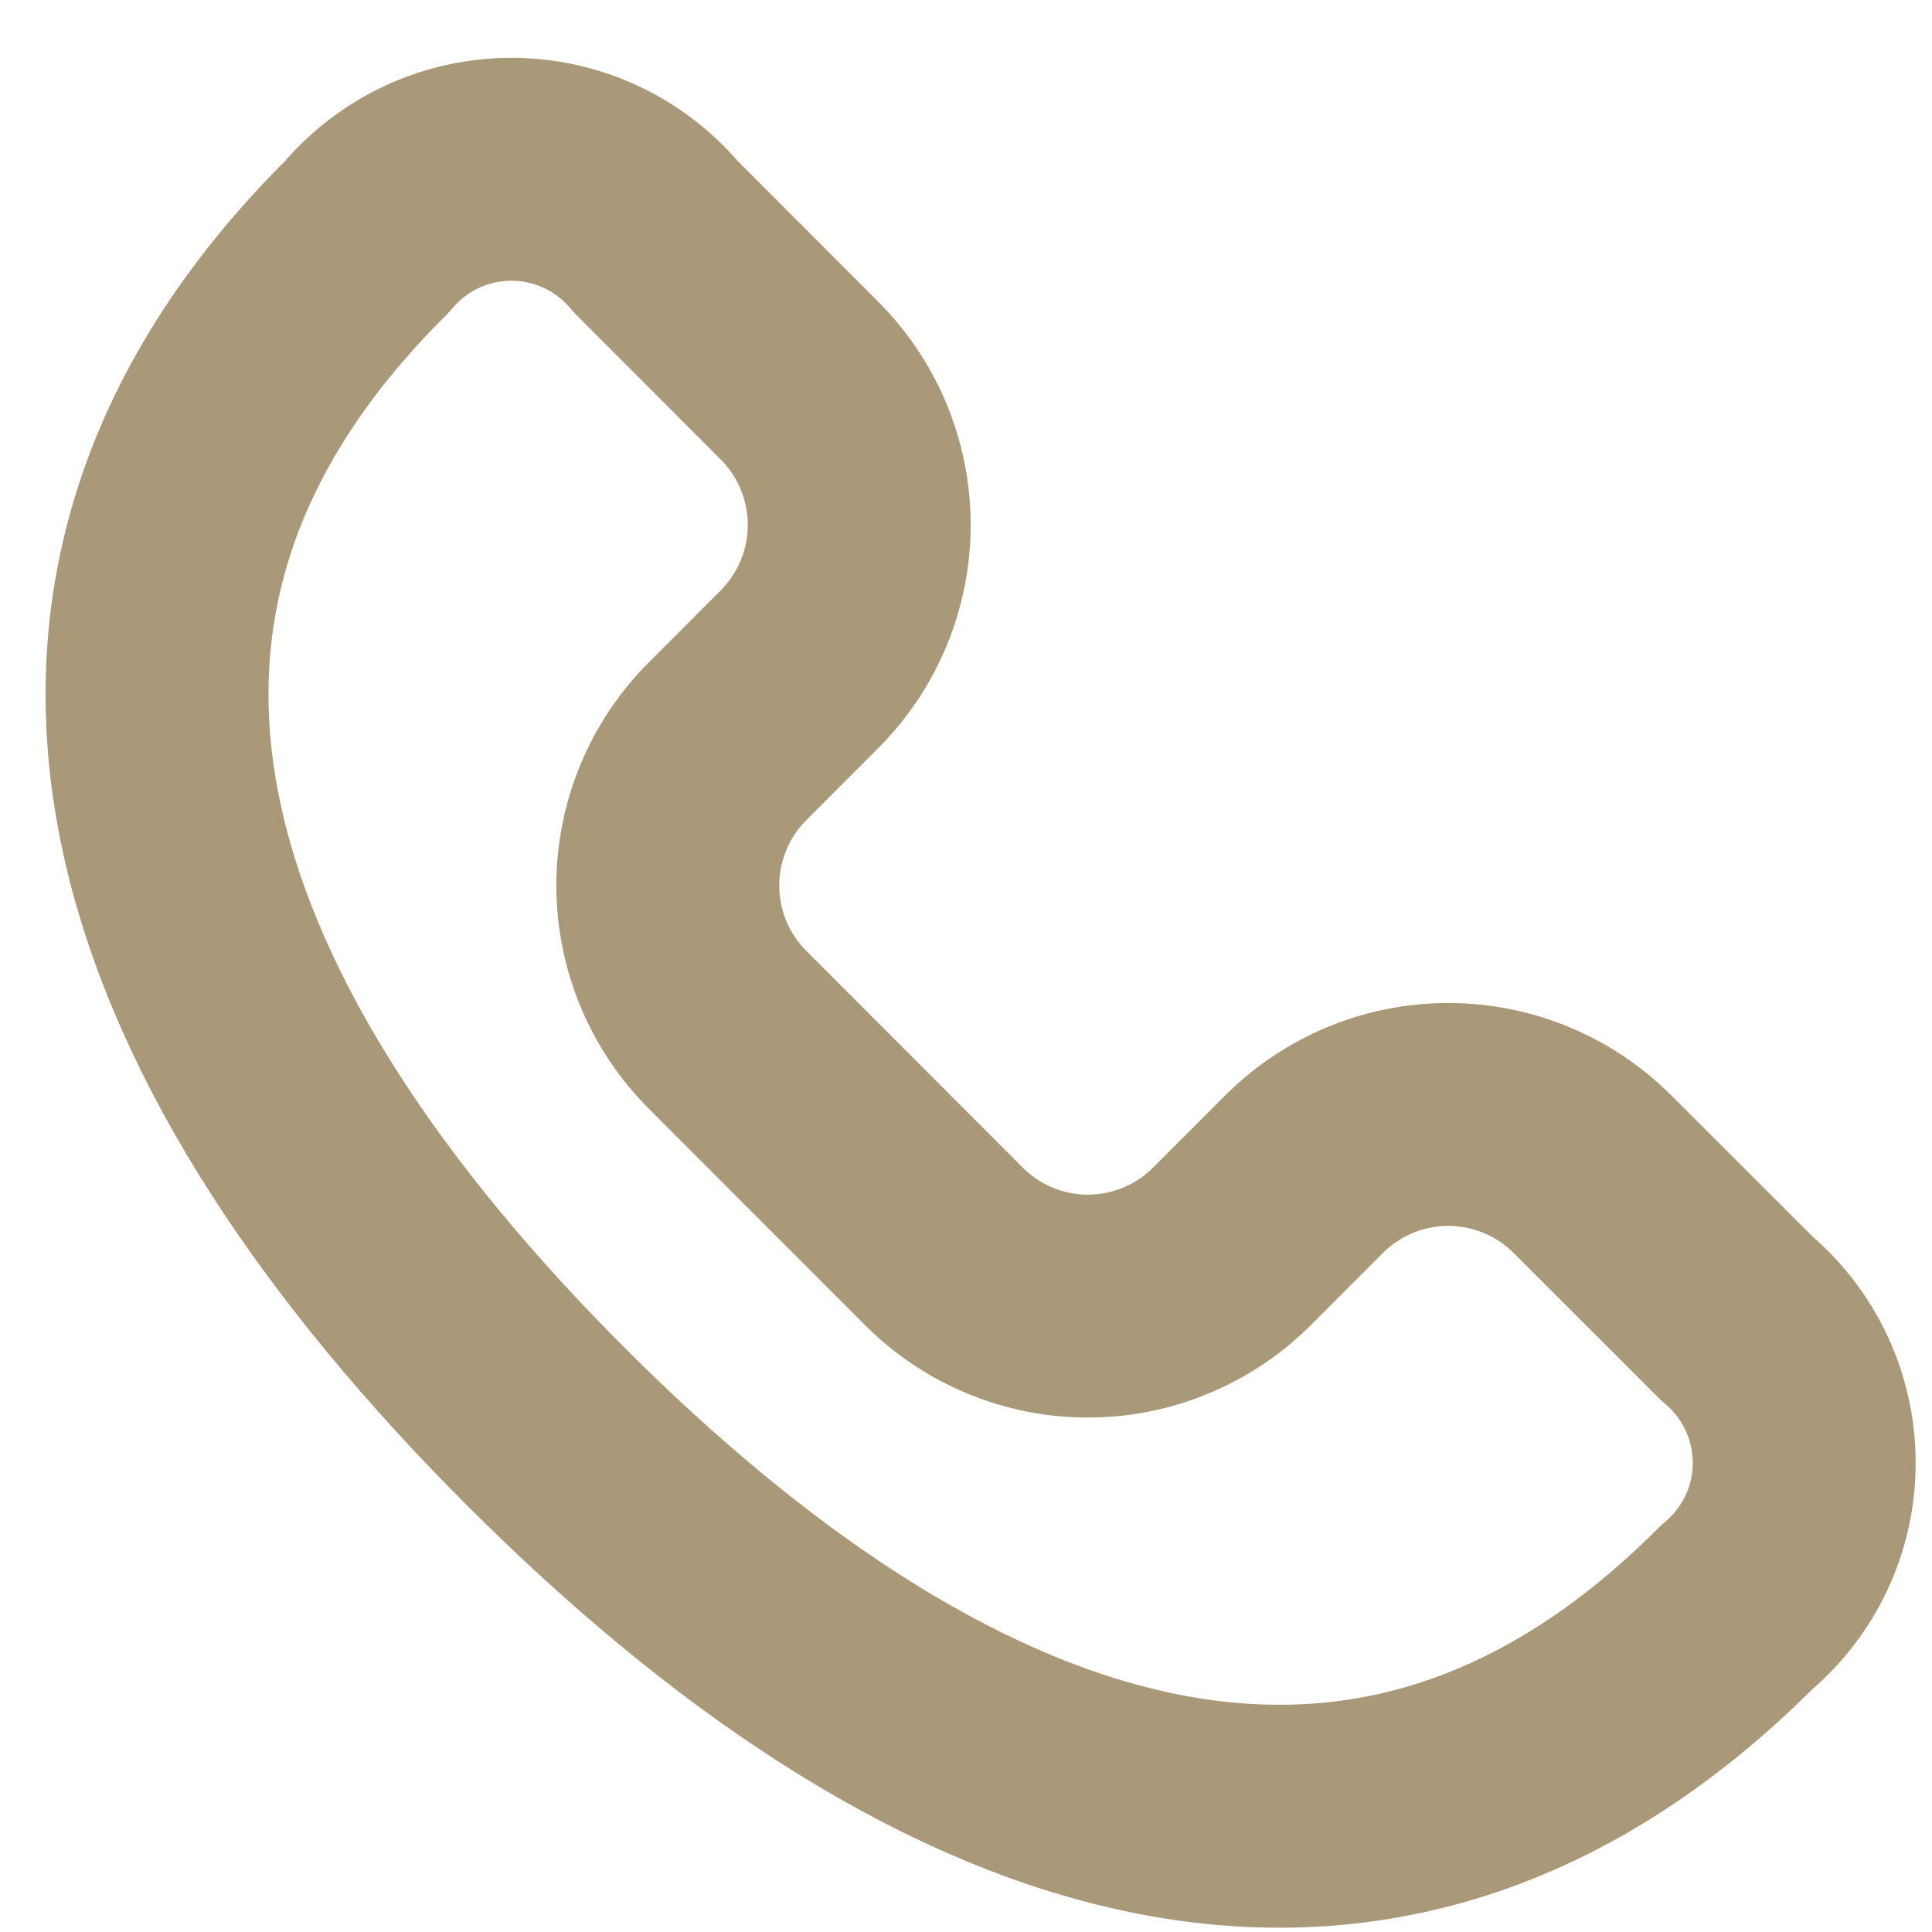 <svg width="26" height="26" viewBox="0 0 26 26" fill="none" xmlns="http://www.w3.org/2000/svg">
<path d="M23.372 17.742L21.43 15.801C20.915 15.287 20.218 14.998 19.49 14.998C18.763 14.998 18.065 15.287 17.55 15.801L16.58 16.772C16.326 17.027 16.023 17.229 15.69 17.367C15.357 17.506 15.001 17.577 14.64 17.577C14.28 17.577 13.923 17.506 13.59 17.367C13.258 17.229 12.955 17.027 12.701 16.772L9.791 13.858C9.276 13.343 8.987 12.645 8.987 11.917C8.987 11.189 9.276 10.491 9.791 9.976L10.76 9.005C11.274 8.49 11.563 7.792 11.563 7.064C11.563 6.336 11.274 5.638 10.76 5.123L8.822 3.182C8.584 2.899 8.287 2.671 7.952 2.515C7.617 2.359 7.252 2.278 6.882 2.278C6.512 2.278 6.147 2.359 5.812 2.515C5.477 2.671 5.18 2.899 4.942 3.182C-0.161 8.249 2.248 14.101 7.348 19.201C12.447 24.3 18.295 26.713 23.371 21.631C23.655 21.393 23.884 21.096 24.042 20.76C24.199 20.424 24.28 20.058 24.28 19.687C24.28 19.316 24.199 18.949 24.042 18.613C23.884 18.277 23.657 17.98 23.372 17.742Z" stroke="#A99979" stroke-width="3" stroke-linecap="round" stroke-linejoin="round"/>
</svg>
